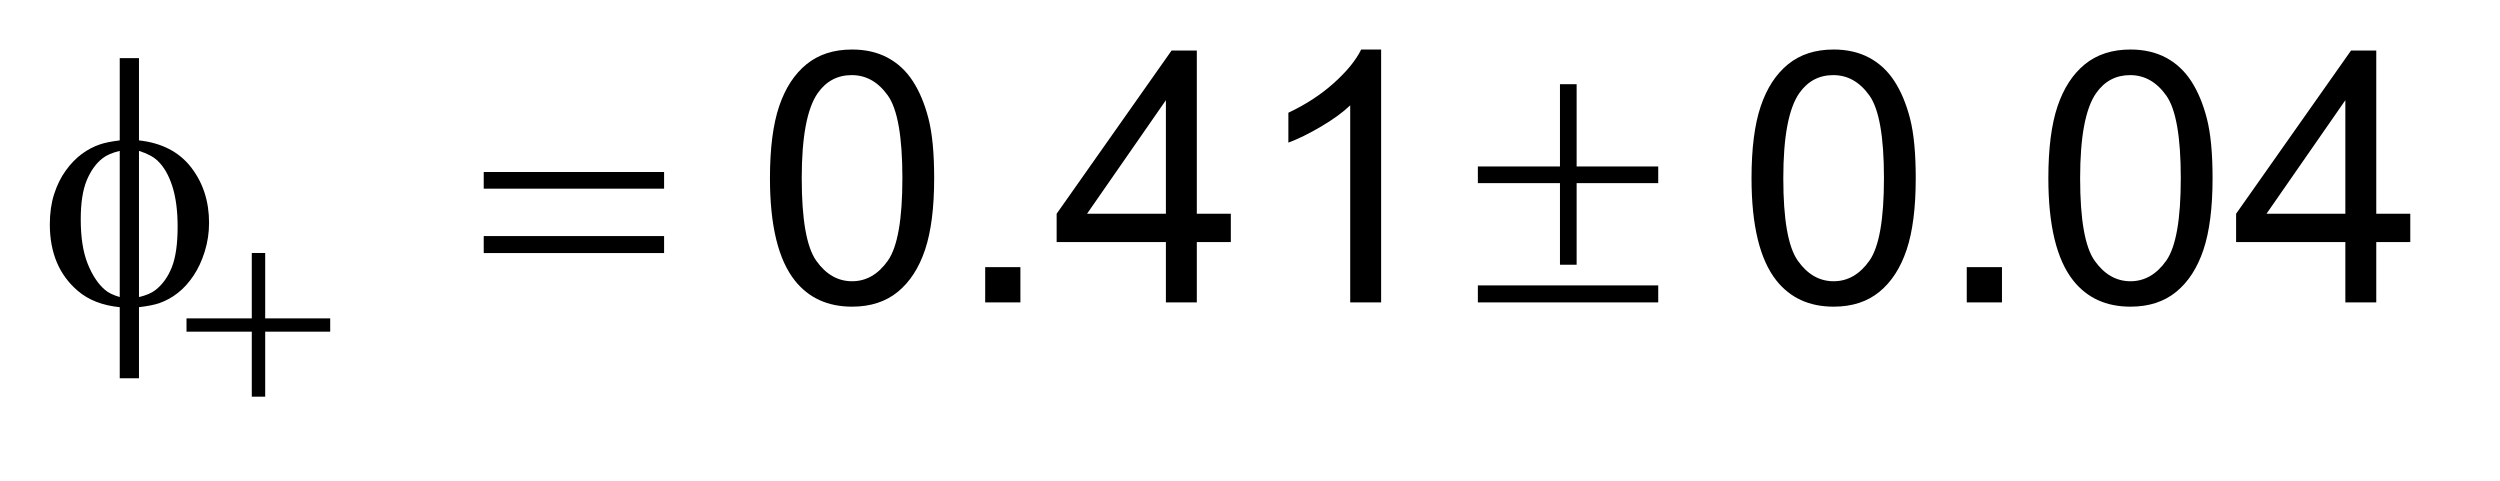 <?xml version="1.0" encoding="UTF-8"?>
<!DOCTYPE svg PUBLIC '-//W3C//DTD SVG 1.0//EN'
          'http://www.w3.org/TR/2001/REC-SVG-20010904/DTD/svg10.dtd'>
<svg stroke-dasharray="none" shape-rendering="auto" xmlns="http://www.w3.org/2000/svg" font-family="'Dialog'" text-rendering="auto" width="78" fill-opacity="1" color-interpolation="auto" color-rendering="auto" preserveAspectRatio="xMidYMid meet" font-size="12px" viewBox="0 0 78 15" fill="black" xmlns:xlink="http://www.w3.org/1999/xlink" stroke="black" image-rendering="auto" stroke-miterlimit="10" stroke-linecap="square" stroke-linejoin="miter" font-style="normal" stroke-width="1" height="15" stroke-dashoffset="0" font-weight="normal" stroke-opacity="1"
><!--Generated by the Batik Graphics2D SVG Generator--><defs id="genericDefs"
  /><g
  ><defs id="defs1"
    ><clipPath clipPathUnits="userSpaceOnUse" id="clipPath1"
      ><path d="M1.027 1.974 L50.071 1.974 L50.071 10.922 L1.027 10.922 L1.027 1.974 Z"
      /></clipPath
      ><clipPath clipPathUnits="userSpaceOnUse" id="clipPath2"
      ><path d="M32.817 63.051 L32.817 348.949 L1599.699 348.949 L1599.699 63.051 Z"
      /></clipPath
    ></defs
    ><g transform="scale(1.576,1.576) translate(-1.027,-1.974) matrix(0.031,0,0,0.031,0,0)"
    ><path d="M193.922 225.234 L202.484 225.234 L202.484 267 L244 267 L244 275.484 L202.484 275.484 L202.484 317 L193.922 317 L193.922 275.484 L152.234 275.484 L152.234 267 L193.922 267 L193.922 225.234 Z" stroke="none" clip-path="url(#clipPath2)"
    /></g
    ><g transform="matrix(0.049,0,0,0.049,-1.619,-3.11)"
    ><path d="M121.531 152.859 Q143.297 155.266 154.727 170.031 Q166.156 184.797 166.156 205.359 Q166.156 214.766 163.422 223.57 Q160.688 232.375 156.258 238.992 Q151.828 245.609 146.359 249.93 Q140.891 254.25 134.328 256.547 Q129.734 258.078 121.531 259.062 L121.531 304.344 L109.281 304.344 L109.281 259.062 Q92.766 257.422 82.594 248.672 Q64.766 233.469 64.766 206.344 Q64.766 195.625 67.5 187.094 Q70.234 178.562 74.883 172.109 Q79.531 165.656 85.055 161.555 Q90.578 157.453 96.812 155.375 Q101.297 153.844 109.281 152.859 L109.281 100.469 L121.531 100.469 L121.531 152.859 ZM109.281 159.531 Q102.062 161.281 98.234 164.344 Q92 169.266 88.227 178.398 Q84.453 187.531 84.453 203.172 Q84.453 220.453 88.883 231.445 Q93.312 242.438 99.875 248.016 Q102.938 250.75 109.281 252.609 L109.281 159.531 ZM121.531 252.609 Q128.203 251.078 131.922 248.234 Q138.703 242.984 142.422 233.688 Q146.141 224.391 146.141 207.766 Q146.141 192.562 142.75 182.008 Q139.359 171.453 133.344 165.766 Q129.406 162.047 121.531 159.531 L121.531 252.609 ZM341.047 172.984 L455.891 172.984 L455.891 183.594 L341.047 183.594 L341.047 172.984 ZM341.047 213.781 L455.891 213.781 L455.891 224.609 L341.047 224.609 L341.047 213.781 ZM1026.328 117.094 L1036.938 117.094 L1036.938 169.484 L1088.891 169.484 L1088.891 180.094 L1036.938 180.094 L1036.938 232.047 L1026.328 232.047 L1026.328 180.094 L974.047 180.094 L974.047 169.484 L1026.328 169.484 L1026.328 117.094 ZM974.047 245.172 L1088.891 245.172 L1088.891 256 L974.047 256 L974.047 245.172 Z" stroke="none" clip-path="url(#clipPath2)"
    /></g
    ><g transform="matrix(0.049,0,0,0.049,-1.619,-3.11)"
    ><path d="M523.297 176.922 Q523.297 148.484 529.148 131.148 Q535 113.812 546.539 104.406 Q558.078 95 575.578 95 Q588.484 95 598.219 100.195 Q607.953 105.391 614.297 115.18 Q620.641 124.969 624.25 139.023 Q627.859 153.078 627.859 176.922 Q627.859 205.141 622.062 222.477 Q616.266 239.812 604.727 249.273 Q593.188 258.734 575.578 258.734 Q552.391 258.734 539.156 242.109 Q523.297 222.094 523.297 176.922 ZM543.531 176.922 Q543.531 216.406 552.773 229.477 Q562.016 242.547 575.578 242.547 Q589.141 242.547 598.383 229.422 Q607.625 216.297 607.625 176.922 Q607.625 137.328 598.383 124.312 Q589.141 111.297 575.359 111.297 Q561.797 111.297 553.703 122.781 Q543.531 137.438 543.531 176.922 ZM660.344 256 L660.344 233.578 L682.766 233.578 L682.766 256 L660.344 256 ZM775.406 256 L775.406 217.609 L705.844 217.609 L705.844 199.562 L779.016 95.656 L795.094 95.656 L795.094 199.562 L816.75 199.562 L816.75 217.609 L795.094 217.609 L795.094 256 L775.406 256 ZM775.406 199.562 L775.406 127.266 L725.203 199.562 L775.406 199.562 ZM912.453 256 L892.766 256 L892.766 130.547 Q885.656 137.328 874.117 144.109 Q862.578 150.891 853.391 154.281 L853.391 135.25 Q869.906 127.484 882.266 116.438 Q894.625 105.391 899.766 95 L912.453 95 L912.453 256 ZM1148.297 176.922 Q1148.297 148.484 1154.148 131.148 Q1160 113.812 1171.539 104.406 Q1183.078 95 1200.578 95 Q1213.484 95 1223.219 100.195 Q1232.953 105.391 1239.297 115.18 Q1245.641 124.969 1249.25 139.023 Q1252.859 153.078 1252.859 176.922 Q1252.859 205.141 1247.062 222.477 Q1241.266 239.812 1229.727 249.273 Q1218.188 258.734 1200.578 258.734 Q1177.391 258.734 1164.156 242.109 Q1148.297 222.094 1148.297 176.922 ZM1168.531 176.922 Q1168.531 216.406 1177.773 229.477 Q1187.016 242.547 1200.578 242.547 Q1214.141 242.547 1223.383 229.422 Q1232.625 216.297 1232.625 176.922 Q1232.625 137.328 1223.383 124.312 Q1214.141 111.297 1200.359 111.297 Q1186.797 111.297 1178.703 122.781 Q1168.531 137.438 1168.531 176.922 ZM1285.344 256 L1285.344 233.578 L1307.766 233.578 L1307.766 256 L1285.344 256 ZM1337.297 176.922 Q1337.297 148.484 1343.148 131.148 Q1349 113.812 1360.539 104.406 Q1372.078 95 1389.578 95 Q1402.484 95 1412.219 100.195 Q1421.953 105.391 1428.297 115.18 Q1434.641 124.969 1438.25 139.023 Q1441.859 153.078 1441.859 176.922 Q1441.859 205.141 1436.062 222.477 Q1430.266 239.812 1418.727 249.273 Q1407.188 258.734 1389.578 258.734 Q1366.391 258.734 1353.156 242.109 Q1337.297 222.094 1337.297 176.922 ZM1357.531 176.922 Q1357.531 216.406 1366.773 229.477 Q1376.016 242.547 1389.578 242.547 Q1403.141 242.547 1412.383 229.422 Q1421.625 216.297 1421.625 176.922 Q1421.625 137.328 1412.383 124.312 Q1403.141 111.297 1389.359 111.297 Q1375.797 111.297 1367.703 122.781 Q1357.531 137.438 1357.531 176.922 ZM1526.406 256 L1526.406 217.609 L1456.844 217.609 L1456.844 199.562 L1530.016 95.656 L1546.094 95.656 L1546.094 199.562 L1567.75 199.562 L1567.75 217.609 L1546.094 217.609 L1546.094 256 L1526.406 256 ZM1526.406 199.562 L1526.406 127.266 L1476.203 199.562 L1526.406 199.562 Z" stroke="none" clip-path="url(#clipPath2)"
    /></g
  ></g
></svg
>
